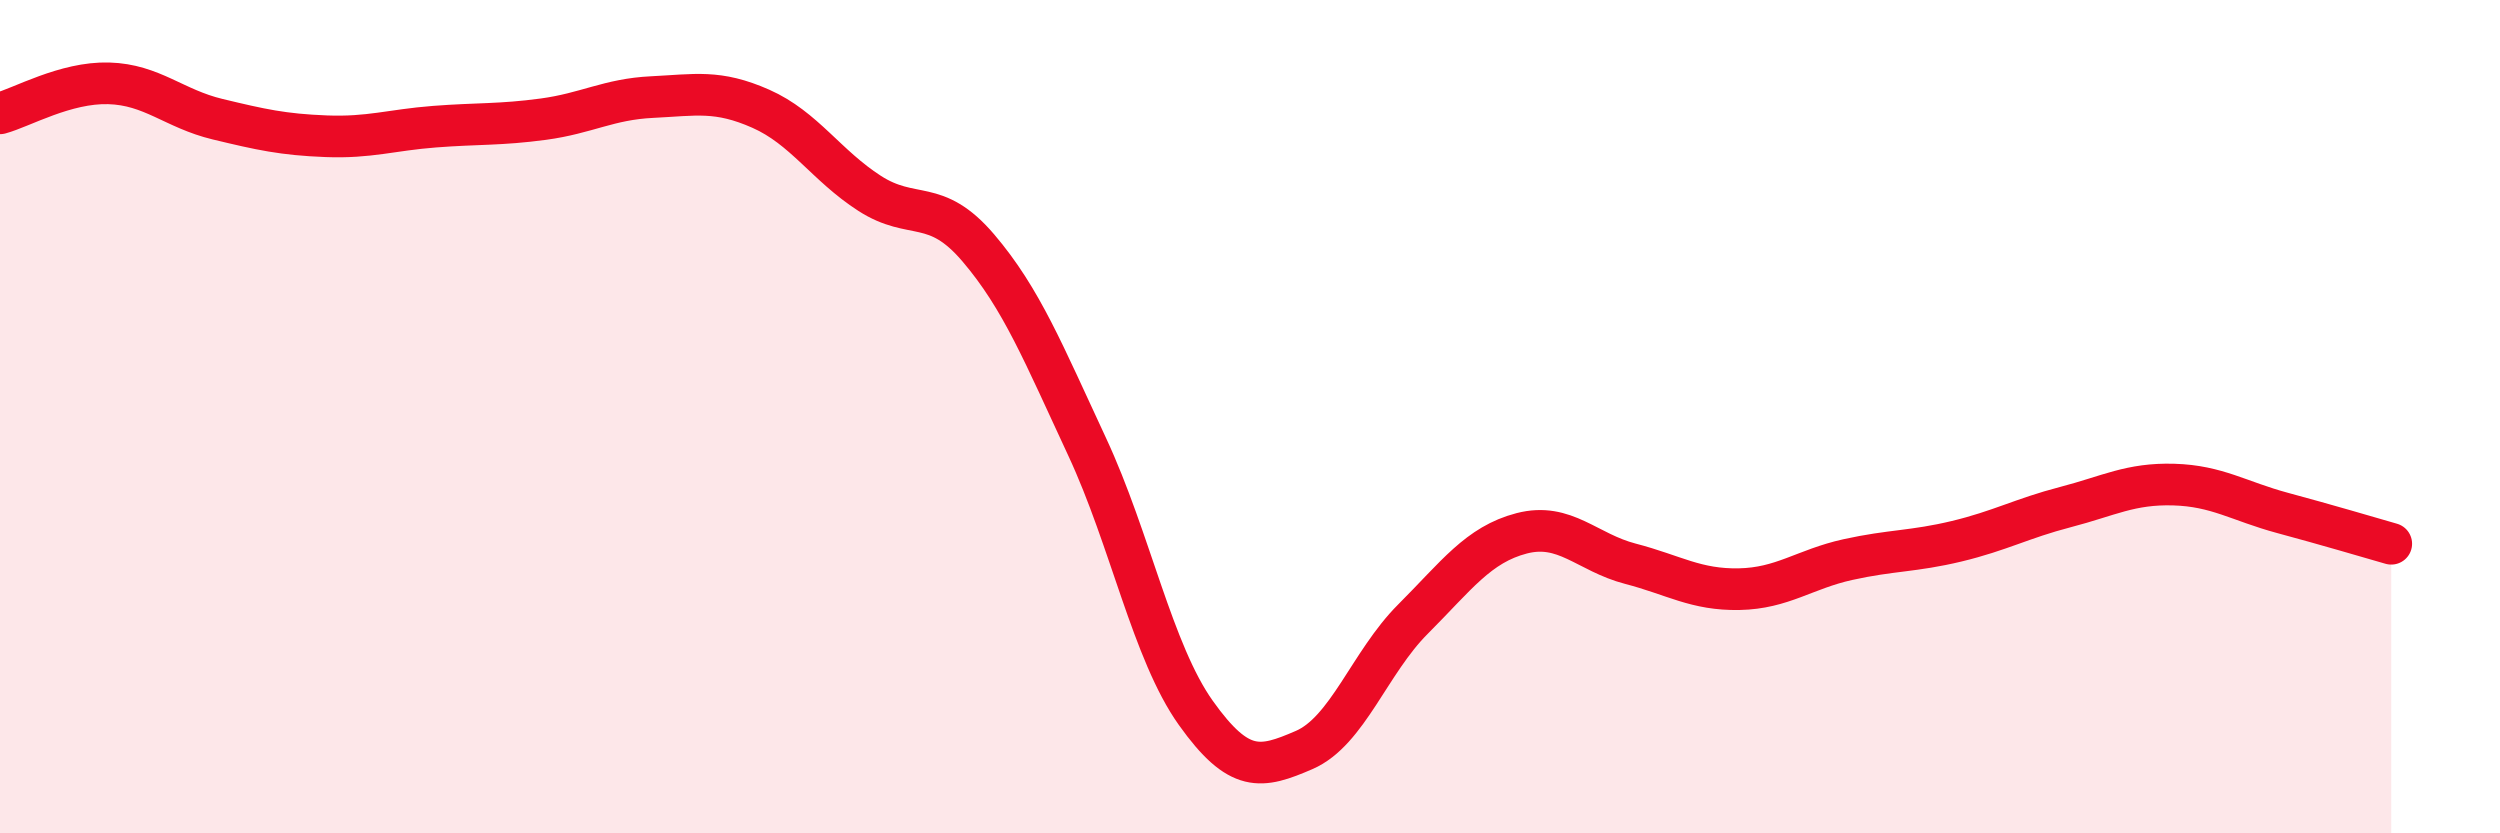 
    <svg width="60" height="20" viewBox="0 0 60 20" xmlns="http://www.w3.org/2000/svg">
      <path
        d="M 0,2.72 C 0.52,2.58 1.57,1.97 2.61,2 C 3.65,2.03 4.18,2.61 5.22,2.86 C 6.26,3.11 6.79,3.23 7.83,3.27 C 8.87,3.31 9.39,3.12 10.43,3.04 C 11.47,2.96 12,3 13.04,2.86 C 14.08,2.72 14.61,2.38 15.65,2.33 C 16.69,2.28 17.22,2.15 18.26,2.61 C 19.3,3.07 19.83,3.97 20.87,4.64 C 21.91,5.31 22.44,4.73 23.48,5.95 C 24.52,7.17 25.05,8.49 26.09,10.72 C 27.13,12.95 27.66,15.65 28.7,17.11 C 29.74,18.57 30.26,18.45 31.3,18 C 32.34,17.55 32.87,15.9 33.91,14.86 C 34.95,13.82 35.48,13.07 36.52,12.8 C 37.56,12.53 38.09,13.26 39.13,13.53 C 40.17,13.8 40.7,14.16 41.74,14.14 C 42.78,14.12 43.31,13.66 44.35,13.43 C 45.39,13.2 45.92,13.24 46.96,12.99 C 48,12.74 48.53,12.44 49.57,12.17 C 50.61,11.9 51.13,11.6 52.17,11.63 C 53.21,11.66 53.74,12.03 54.78,12.31 C 55.82,12.59 56.87,12.9 57.39,13.05L57.39 20L0 20Z"
        fill="#EB0A25"
        opacity="0.1"
        stroke-linecap="round"
        stroke-linejoin="round"
      />
      <path
        d="M 0,2.72 C 0.52,2.58 1.57,1.97 2.61,2 C 3.65,2.03 4.18,2.61 5.22,2.86 C 6.26,3.11 6.79,3.23 7.83,3.27 C 8.87,3.31 9.39,3.12 10.43,3.04 C 11.47,2.96 12,3 13.04,2.86 C 14.08,2.72 14.61,2.38 15.65,2.33 C 16.69,2.28 17.22,2.15 18.26,2.61 C 19.3,3.07 19.83,3.97 20.87,4.64 C 21.91,5.31 22.44,4.73 23.48,5.95 C 24.52,7.17 25.05,8.49 26.09,10.72 C 27.13,12.95 27.66,15.65 28.7,17.11 C 29.74,18.57 30.26,18.45 31.3,18 C 32.34,17.55 32.87,15.9 33.91,14.86 C 34.95,13.82 35.48,13.07 36.52,12.8 C 37.56,12.53 38.09,13.26 39.13,13.53 C 40.17,13.8 40.7,14.16 41.74,14.14 C 42.78,14.12 43.31,13.66 44.35,13.43 C 45.39,13.2 45.92,13.24 46.96,12.99 C 48,12.74 48.53,12.44 49.57,12.17 C 50.61,11.9 51.13,11.6 52.17,11.63 C 53.21,11.66 53.74,12.03 54.78,12.31 C 55.82,12.59 56.87,12.9 57.39,13.05"
        stroke="#EB0A25"
        stroke-width="1"
        fill="none"
        stroke-linecap="round"
        stroke-linejoin="round"
      />
    </svg>
  